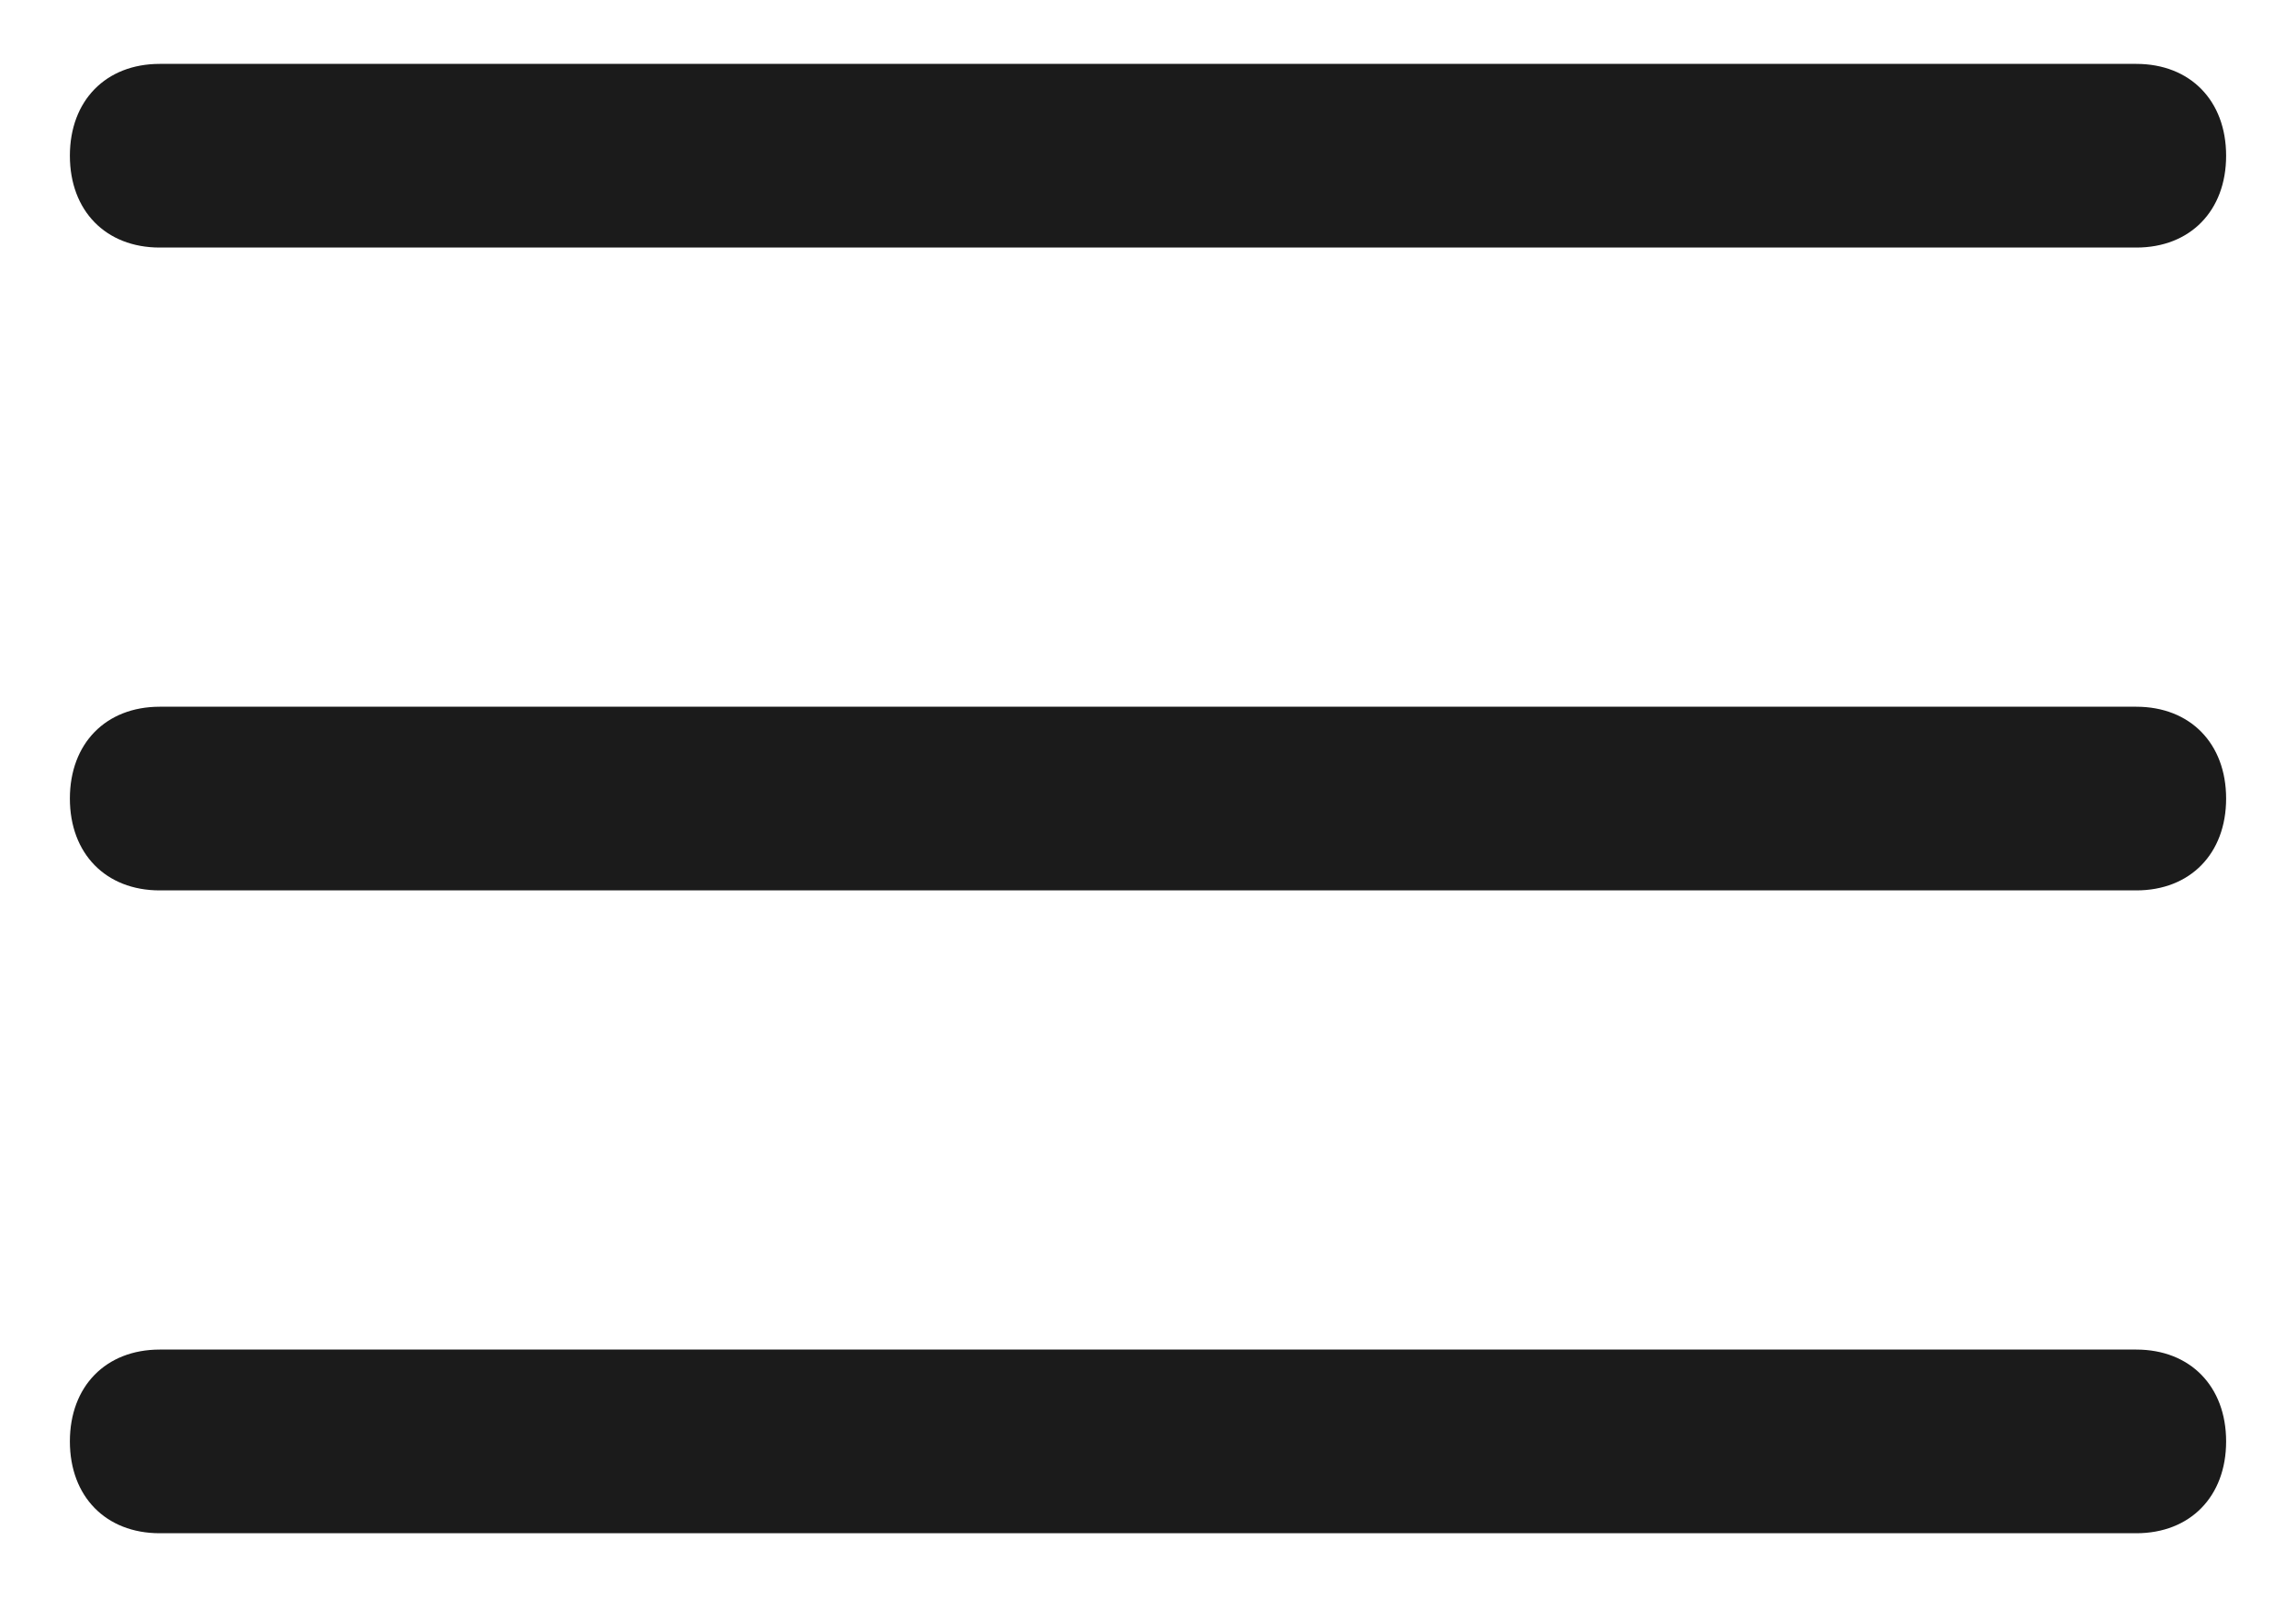<svg xmlns="http://www.w3.org/2000/svg" width="23" height="16" viewBox="0 0 23 16"><g><g><path fill="#1b1b1b" d="M21.4 8.92H1.6c-.54 0-.9-.368-.9-.92s.36-.92.9-.92h19.8c.54 0 .9.368.9.92s-.36.92-.9.92zm0-6.44H1.6c-.54 0-.9-.368-.9-.92s.36-.92.9-.92h19.8c.54 0 .9.368.9.92s-.36.92-.9.92zm0 12.88H1.6c-.54 0-.9-.368-.9-.92s.36-.92.9-.92h19.8c.54 0 .9.368.9.92s-.36.92-.9.92z"/></g></g></svg>